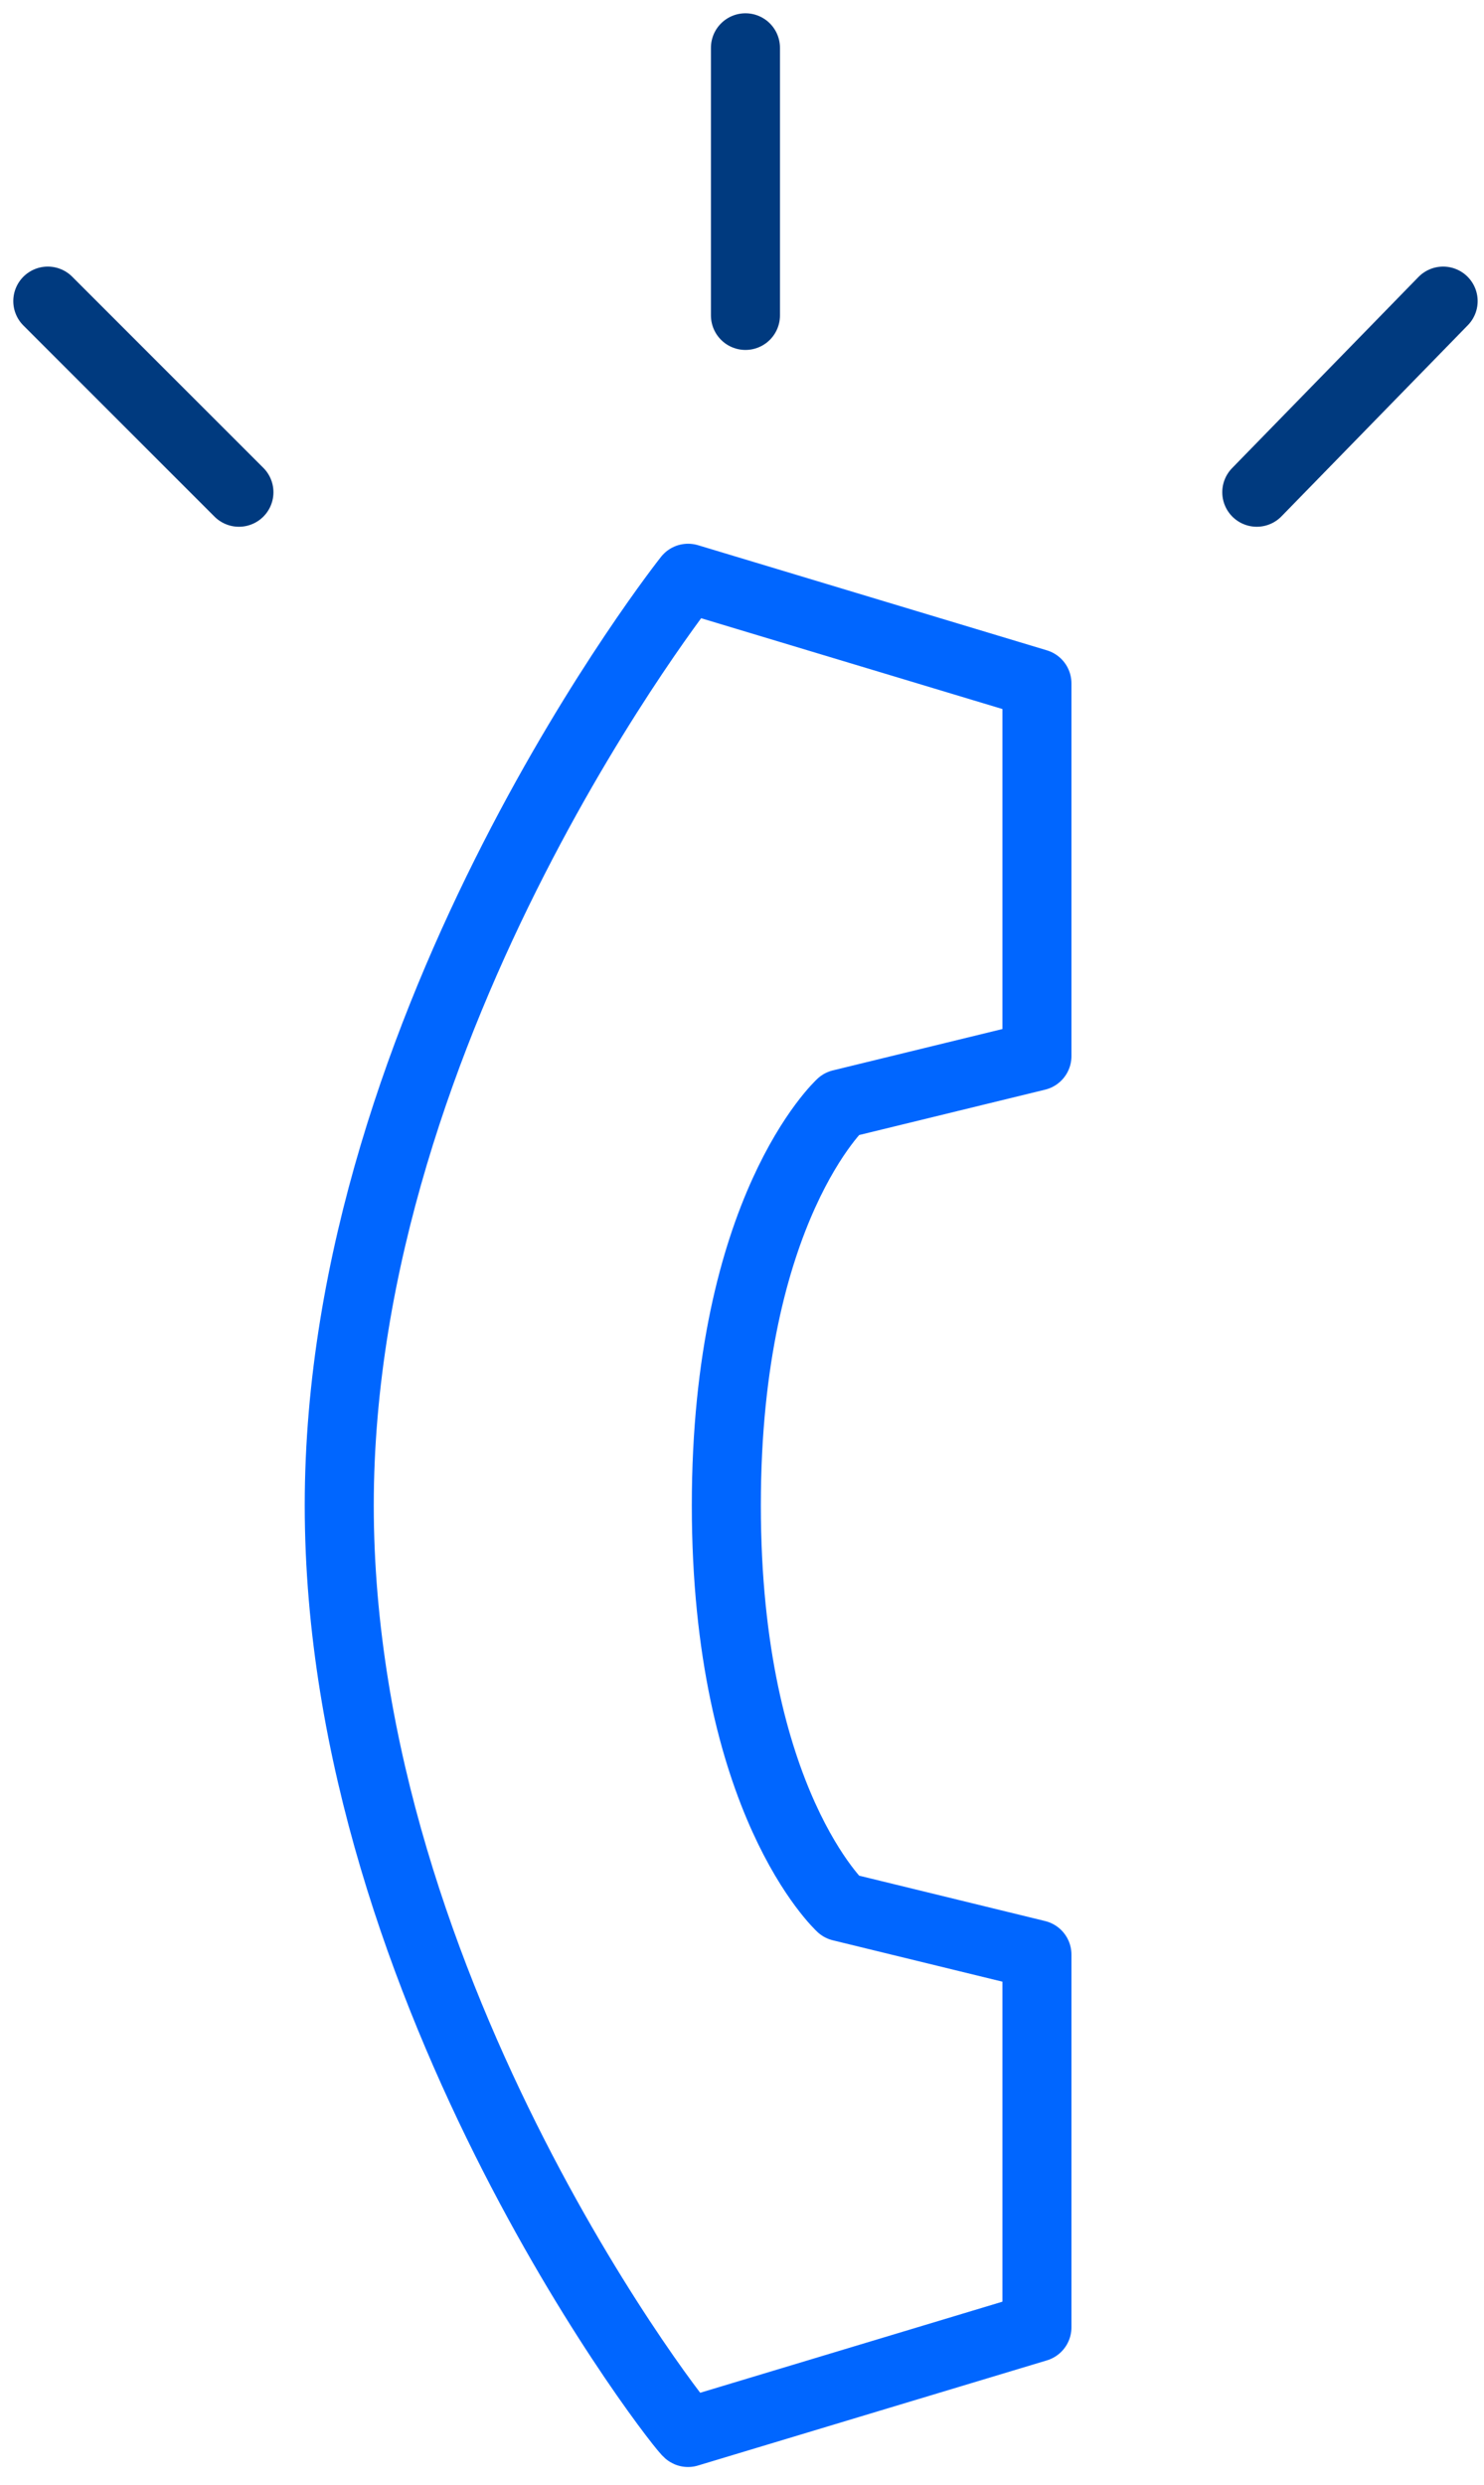 <?xml version="1.0" encoding="UTF-8"?> <svg xmlns="http://www.w3.org/2000/svg" width="43" height="72" viewBox="0 0 43 72" fill="none"><path d="M19.938 16.754C19.938 16.754 9.83 29.492 9.83 43.615C9.83 57.877 19.938 70.615 19.938 70.477L30.046 67.431V56.631L24.369 55.246C24.369 55.246 21.046 52.2 21.046 43.615C21.046 35.031 24.369 31.985 24.369 31.985L30.046 30.6V19.8L19.938 16.754Z" stroke="#0066FF" stroke-width="2" stroke-miterlimit="10" stroke-linecap="round" stroke-linejoin="round"></path><path d="M21.6 9.139V1.385" stroke="#003A7F" stroke-width="2" stroke-miterlimit="10" stroke-linecap="round" stroke-linejoin="round"></path><path d="M6.923 14.262L1.385 8.724" stroke="#003A7F" stroke-width="2" stroke-miterlimit="10" stroke-linecap="round" stroke-linejoin="round"></path><path d="M36.416 14.262L41.816 8.724" stroke="#003A7F" stroke-width="2" stroke-miterlimit="10" stroke-linecap="round" stroke-linejoin="round"></path></svg> 